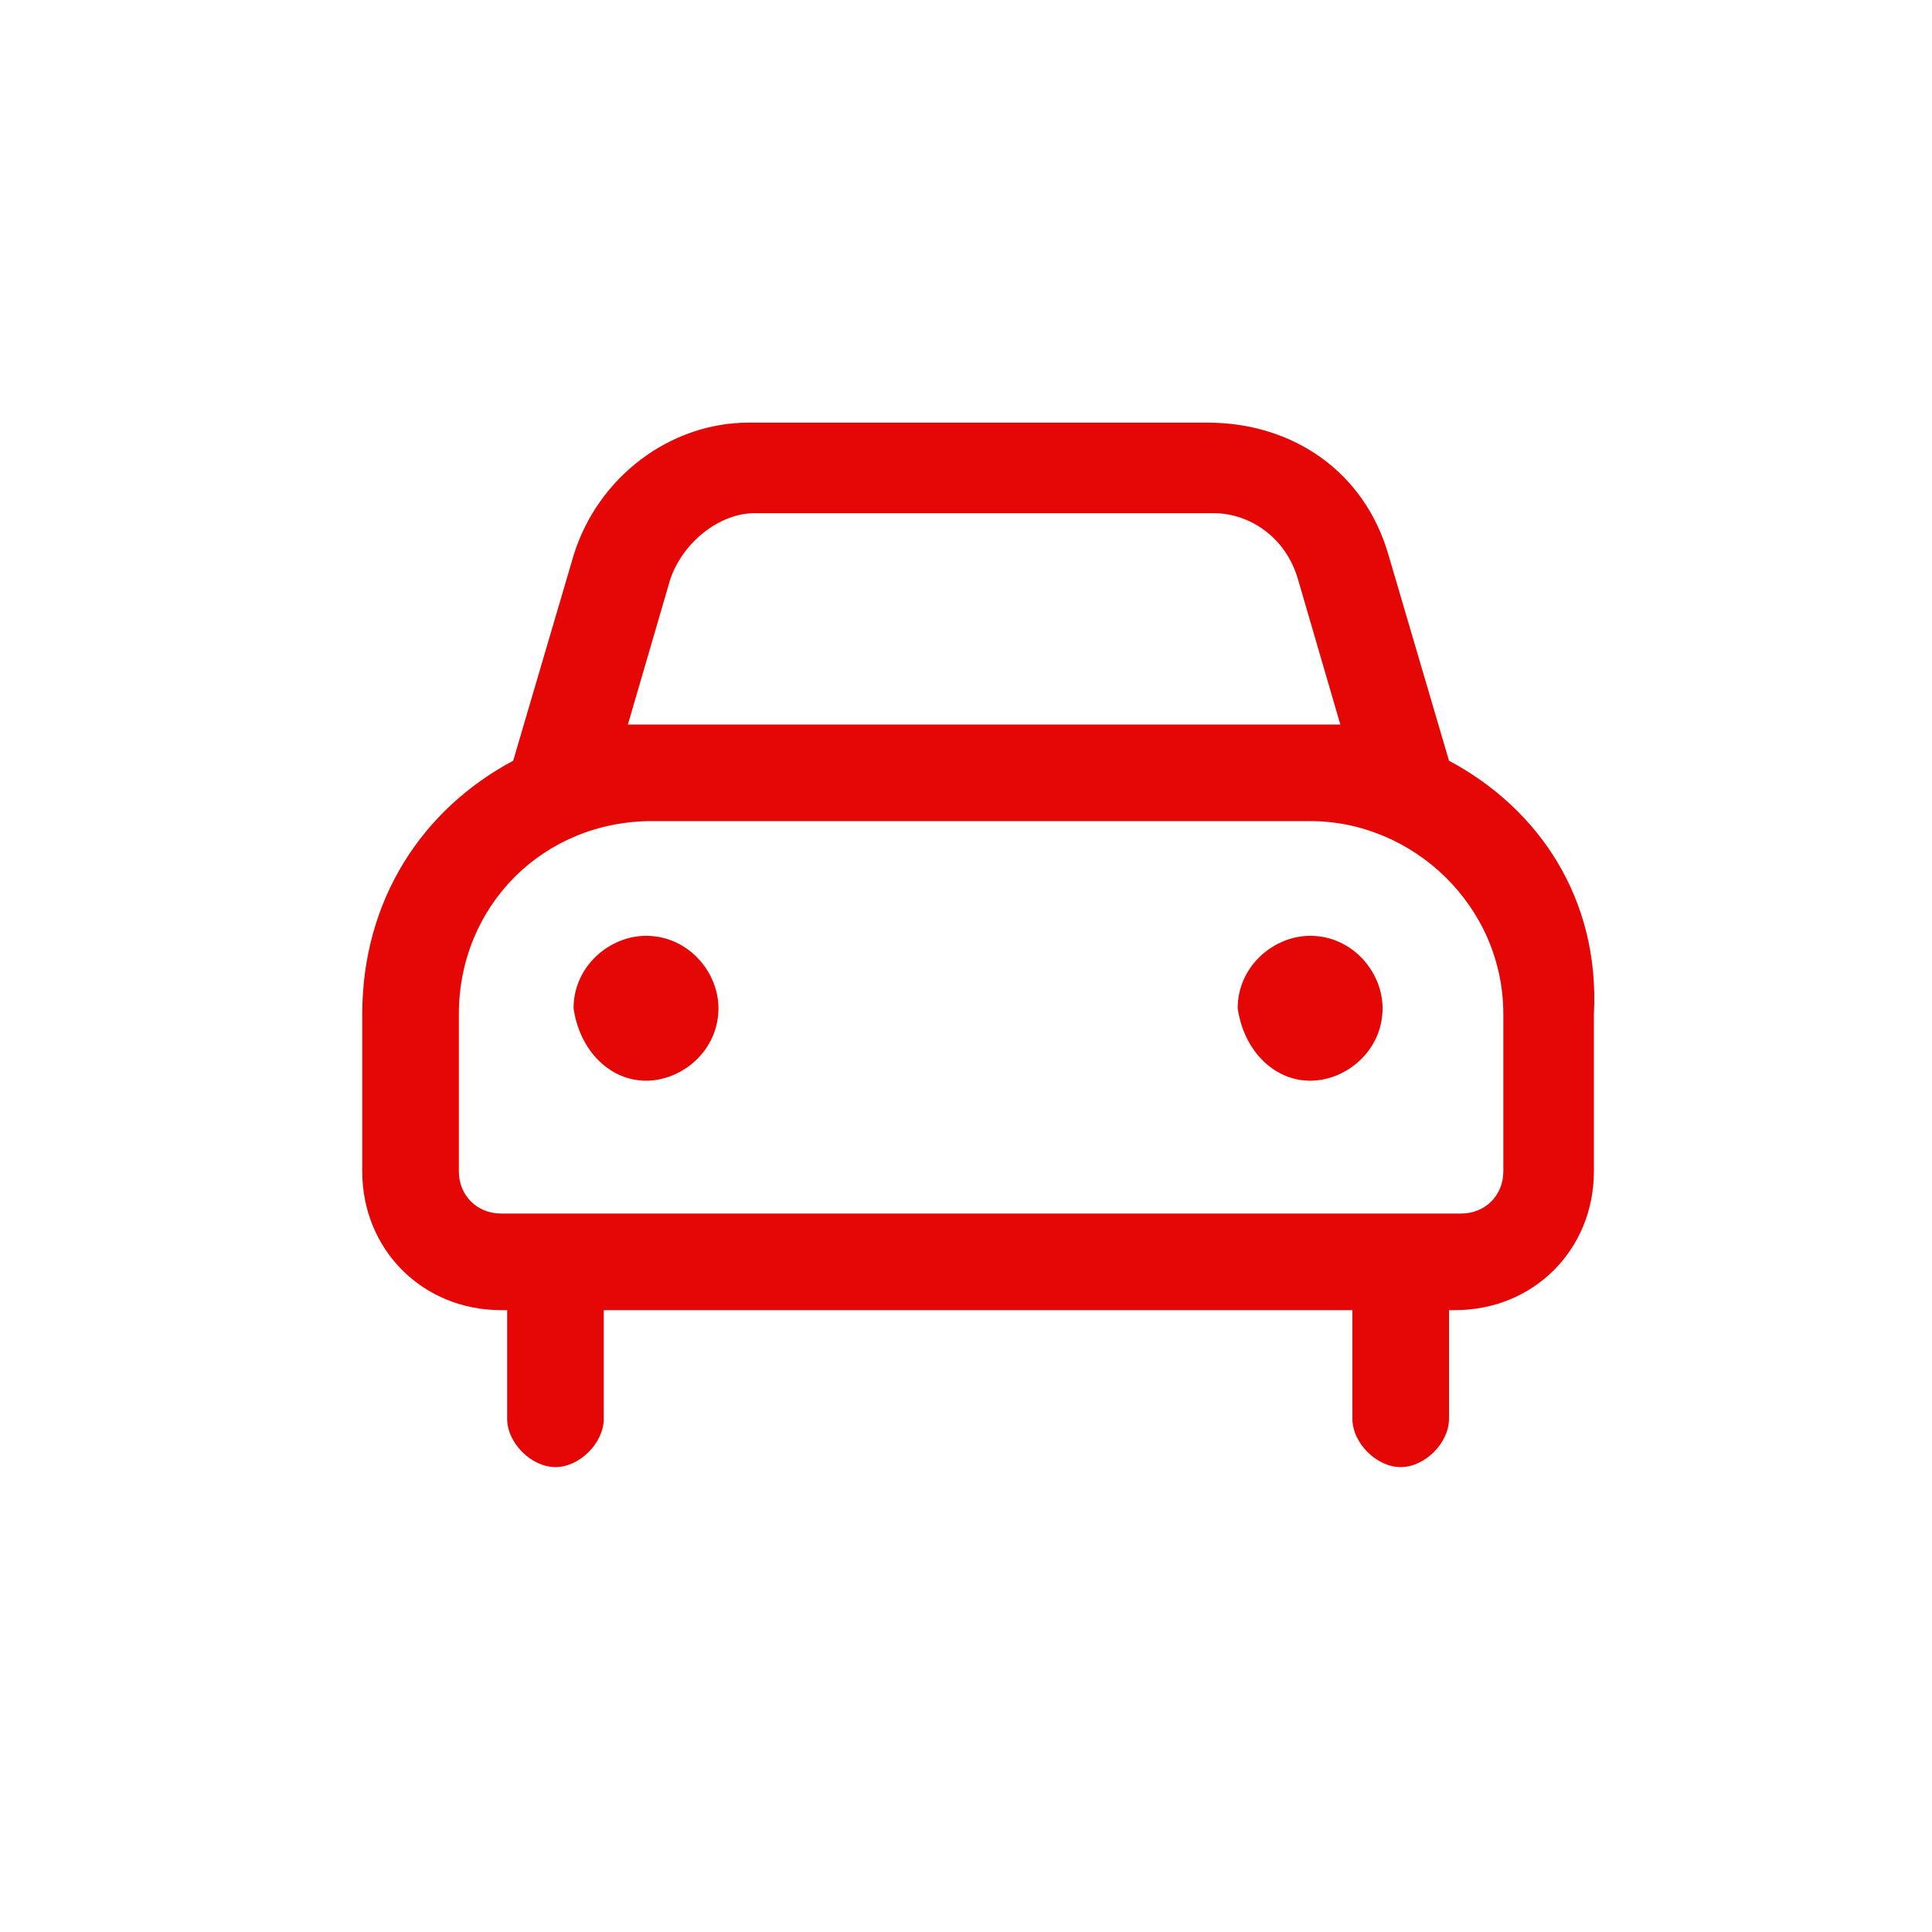 <?xml version="1.0" encoding="utf-8"?>
<!-- Generator: Adobe Illustrator 26.0.1, SVG Export Plug-In . SVG Version: 6.00 Build 0)  -->
<svg version="1.1" id="Calque_1" xmlns="http://www.w3.org/2000/svg" xmlns:xlink="http://www.w3.org/1999/xlink" x="0px" y="0px"
	 viewBox="0 0 32 32" style="enable-background:new 0 0 32 32;" xml:space="preserve">
<style type="text/css">
	.st0{fill:#E50706;}
</style>
<path class="st0" d="M10.7,17.9c0.6,0,1.2-0.5,1.2-1.2c0-0.6-0.5-1.2-1.2-1.2c-0.6,0-1.2,0.5-1.2,1.2C9.6,17.4,10.1,17.9,10.7,17.9z
	"/>
<path class="st0" d="M21.7,17.9c0.6,0,1.2-0.5,1.2-1.2c0-0.6-0.5-1.2-1.2-1.2c-0.6,0-1.2,0.5-1.2,1.2C20.6,17.4,21.1,17.9,21.7,17.9
	z"/>
<path class="st0" d="M24,12.6l-1-3.4C22.6,7.8,21.4,7,20,7h-7.6c-1.3,0-2.5,0.9-2.9,2.2l-1,3.4C7,13.4,6,14.9,6,16.8v2.6
	c0,1.3,1,2.3,2.3,2.3h0.1c0,0,0,0,0,0.1v1.7c0,0.4,0.4,0.8,0.8,0.8s0.8-0.4,0.8-0.8v-1.7c0,0,0,0,0-0.1h12.4c0,0,0,0,0,0.1v1.7
	c0,0.4,0.4,0.8,0.8,0.8s0.8-0.4,0.8-0.8v-1.7c0,0,0,0,0-0.1h0.1c1.3,0,2.3-1,2.3-2.3v-2.6C26.5,14.9,25.5,13.4,24,12.6z M10.4,12
	l0.7-2.4c0.2-0.6,0.8-1.1,1.4-1.1h7.6c0.6,0,1.2,0.4,1.4,1.1l0.7,2.4H10.4z M24.9,19.4c0,0.4-0.3,0.7-0.7,0.7H8.3
	c-0.4,0-0.7-0.3-0.7-0.7v-2.6c0-1.8,1.4-3.2,3.2-3.2h10.9c1.7,0,3.2,1.4,3.2,3.2V19.4z"/>
</svg>
